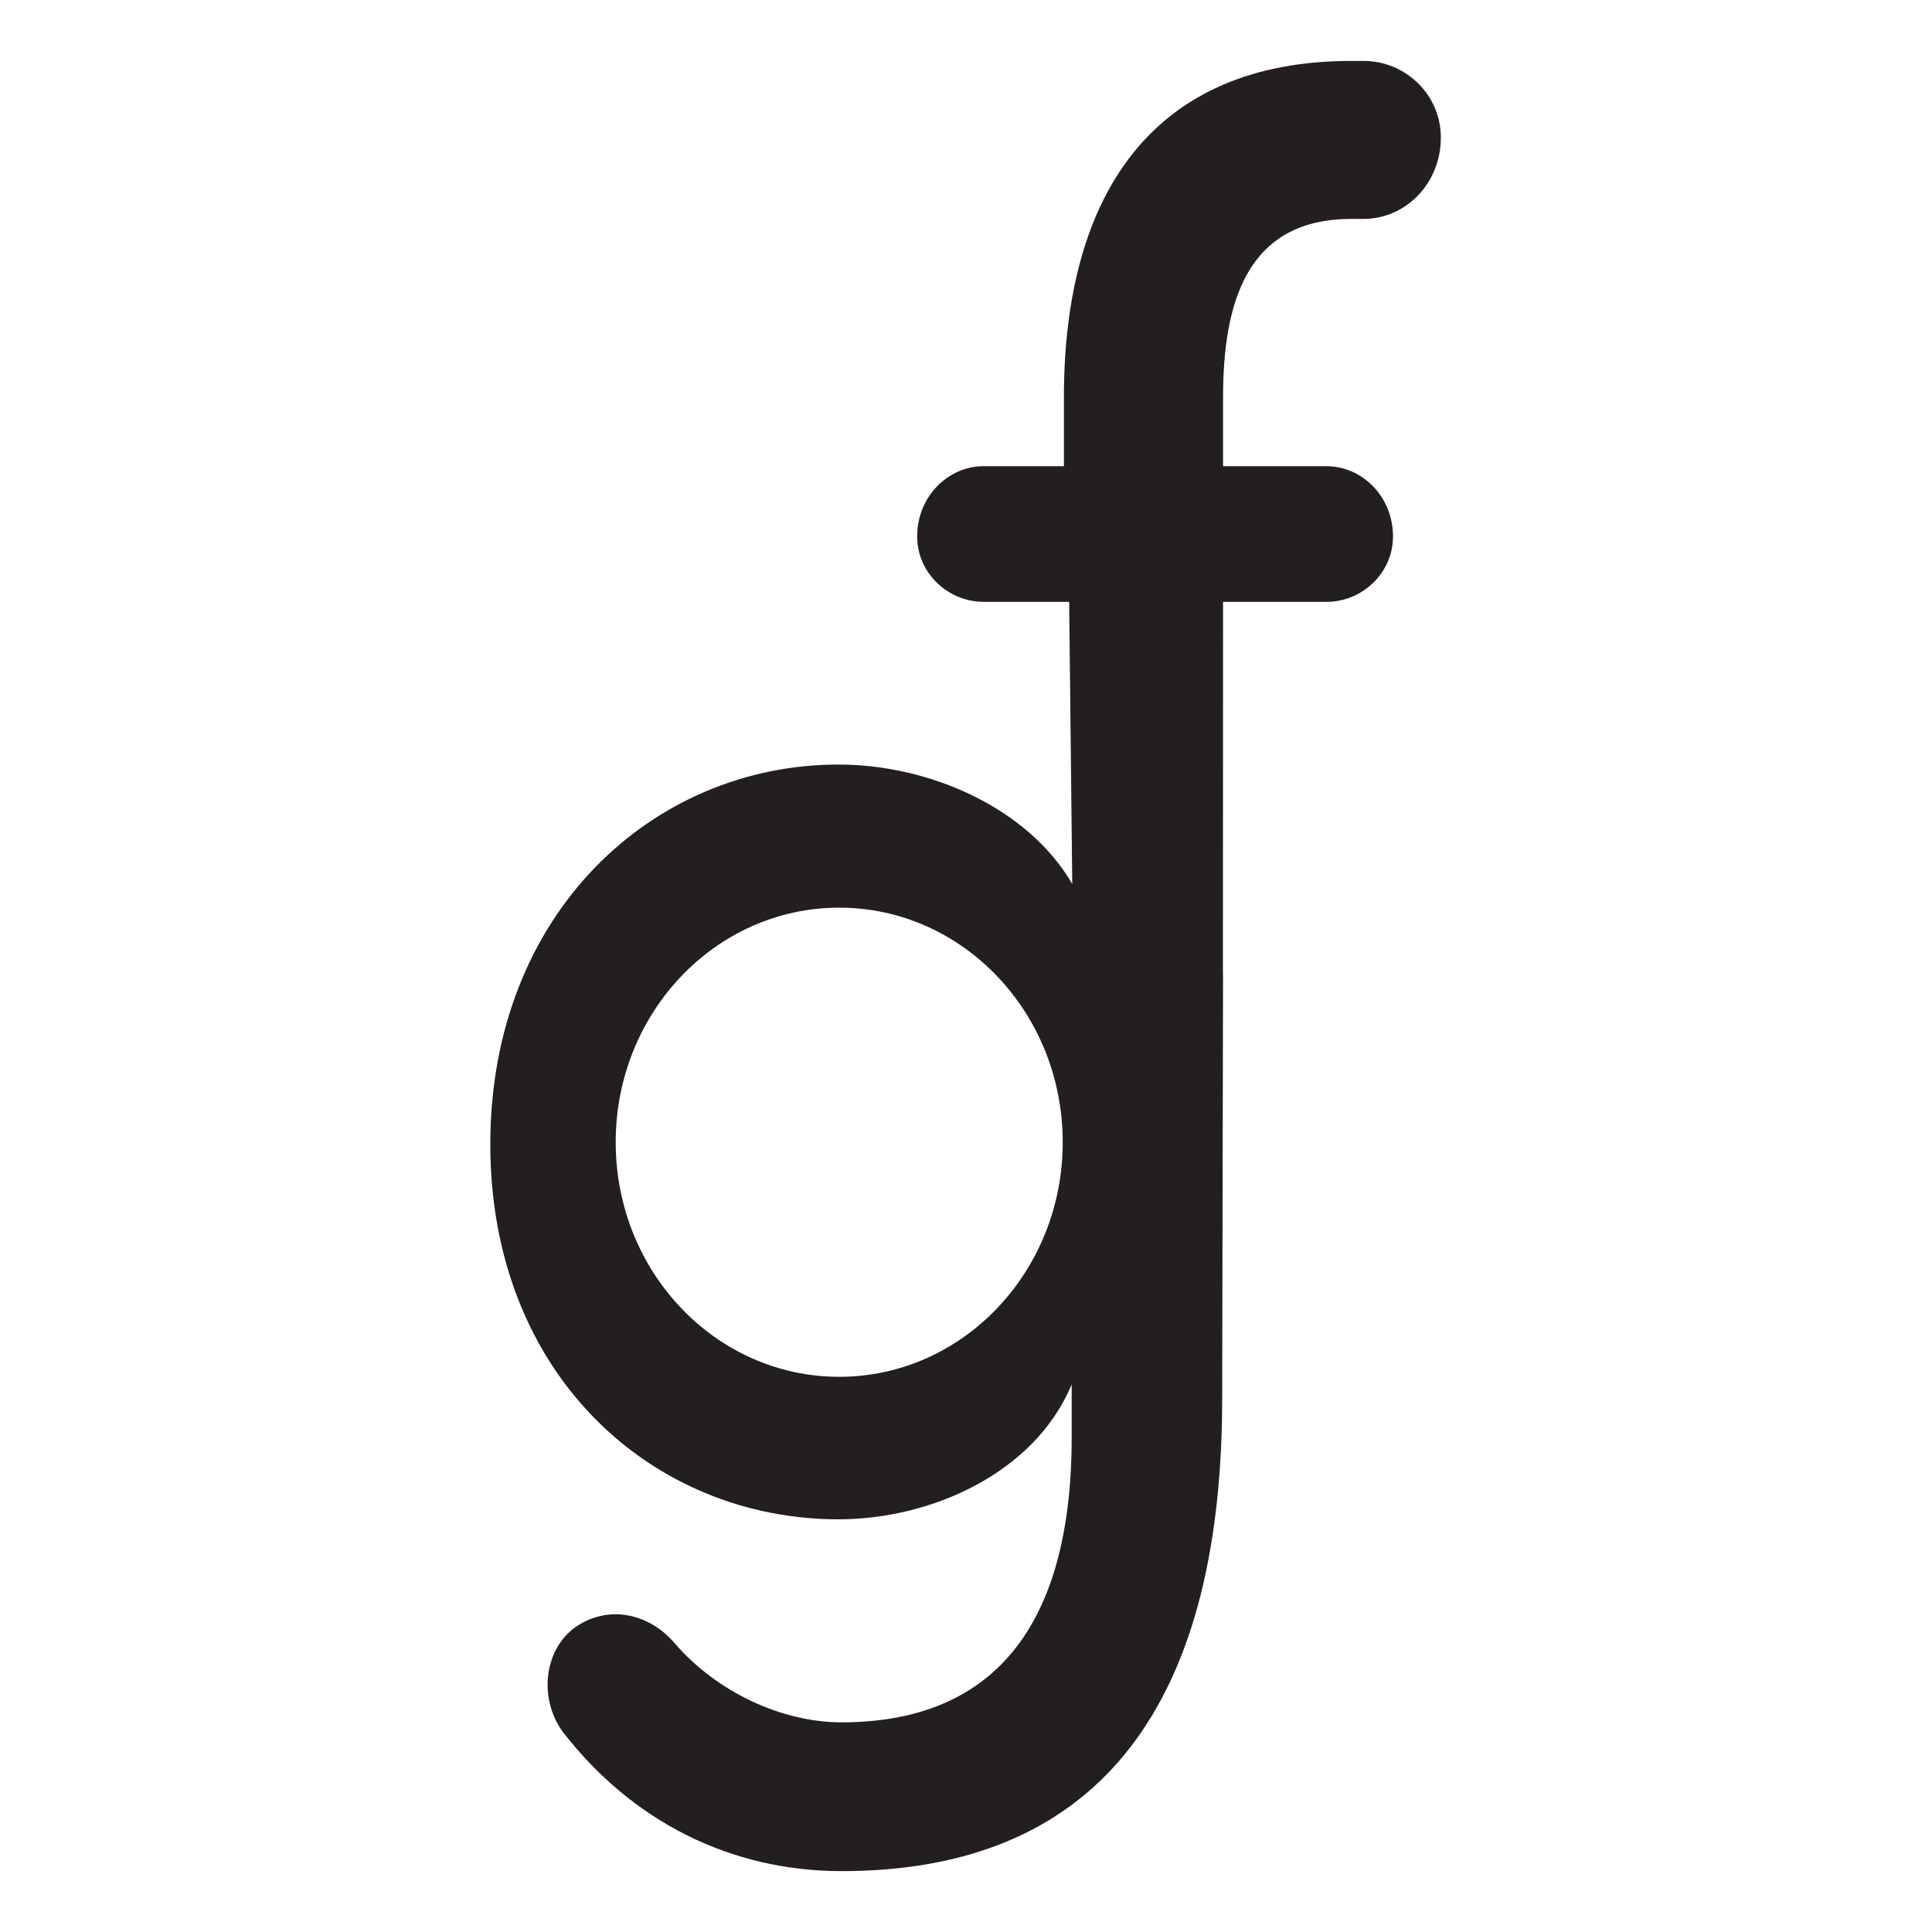 <svg version="1.0" preserveAspectRatio="xMidYMid meet" height="500" viewBox="0 0 375 375" zoomAndPan="magnify" width="500" xmlns:xlink="http://www.w3.org/1999/xlink" xmlns="http://www.w3.org/2000/svg"><defs><clipPath id="ca256f2fdb"><path clip-rule="nonzero" d="M 95.168 11.633 L 279.668 11.633 L 279.668 363.383 L 95.168 363.383 Z M 95.168 11.633"></path></clipPath></defs><rect fill-opacity="1" height="450" y="-37.5" fill="#ffffff" width="450" x="-37.5"></rect><rect fill-opacity="1" height="450" y="-37.5" fill="#ffffff" width="450" x="-37.5"></rect><g clip-path="url(#ca256f2fdb)"><path fill-rule="nonzero" fill-opacity="1" d="M 262.277 42.492 L 264.676 42.492 C 272.77 42.492 279.668 35.676 279.668 26.695 C 279.668 18.332 272.773 11.828 264.676 11.828 L 262.277 11.828 C 223.898 11.828 206.504 37.531 206.504 77.172 L 206.504 90.488 L 190.914 90.488 C 184.02 90.488 178.02 96.375 178.02 104.117 C 178.02 111.242 184.02 116.816 190.914 116.816 L 207.523 116.816 C 207.523 116.816 208.125 171.586 208.125 171.586 C 199.547 156.812 180.438 148.398 162.762 148.398 C 126.676 148.402 95.168 177.277 95.168 222.102 C 95.168 266.922 126.676 294.898 162.762 294.898 C 180.801 294.898 200.848 285.875 208.012 268.727 L 208.012 278.953 C 208.012 318.363 190.539 334.305 163.332 334.305 C 151.59 334.305 138.992 328.289 130.973 318.965 C 125.816 312.945 117.801 311.445 111.496 315.957 C 105.48 320.469 104.625 329.797 109.207 336.113 C 122.668 353.559 141.855 363.184 163.332 363.184 C 208.297 363.184 236.934 337.012 237.223 272.336 L 237.391 189.258 C 237.391 189.156 237.383 189.055 237.367 188.957 L 237.395 116.82 L 257.484 116.82 C 264.383 116.82 270.379 111.246 270.379 104.121 C 270.379 96.379 264.387 90.492 257.484 90.492 L 237.395 90.492 L 237.395 77.176 C 237.395 58.906 241.891 42.492 262.281 42.492 Z M 162.891 176.176 C 186.852 176.176 206.273 196.559 206.273 221.707 C 206.273 246.852 186.852 267.238 162.891 267.238 C 138.93 267.238 119.508 246.852 119.508 221.707 C 119.508 196.559 138.93 176.176 162.891 176.176 Z M 162.891 176.176" fill="#231f20"></path></g></svg>